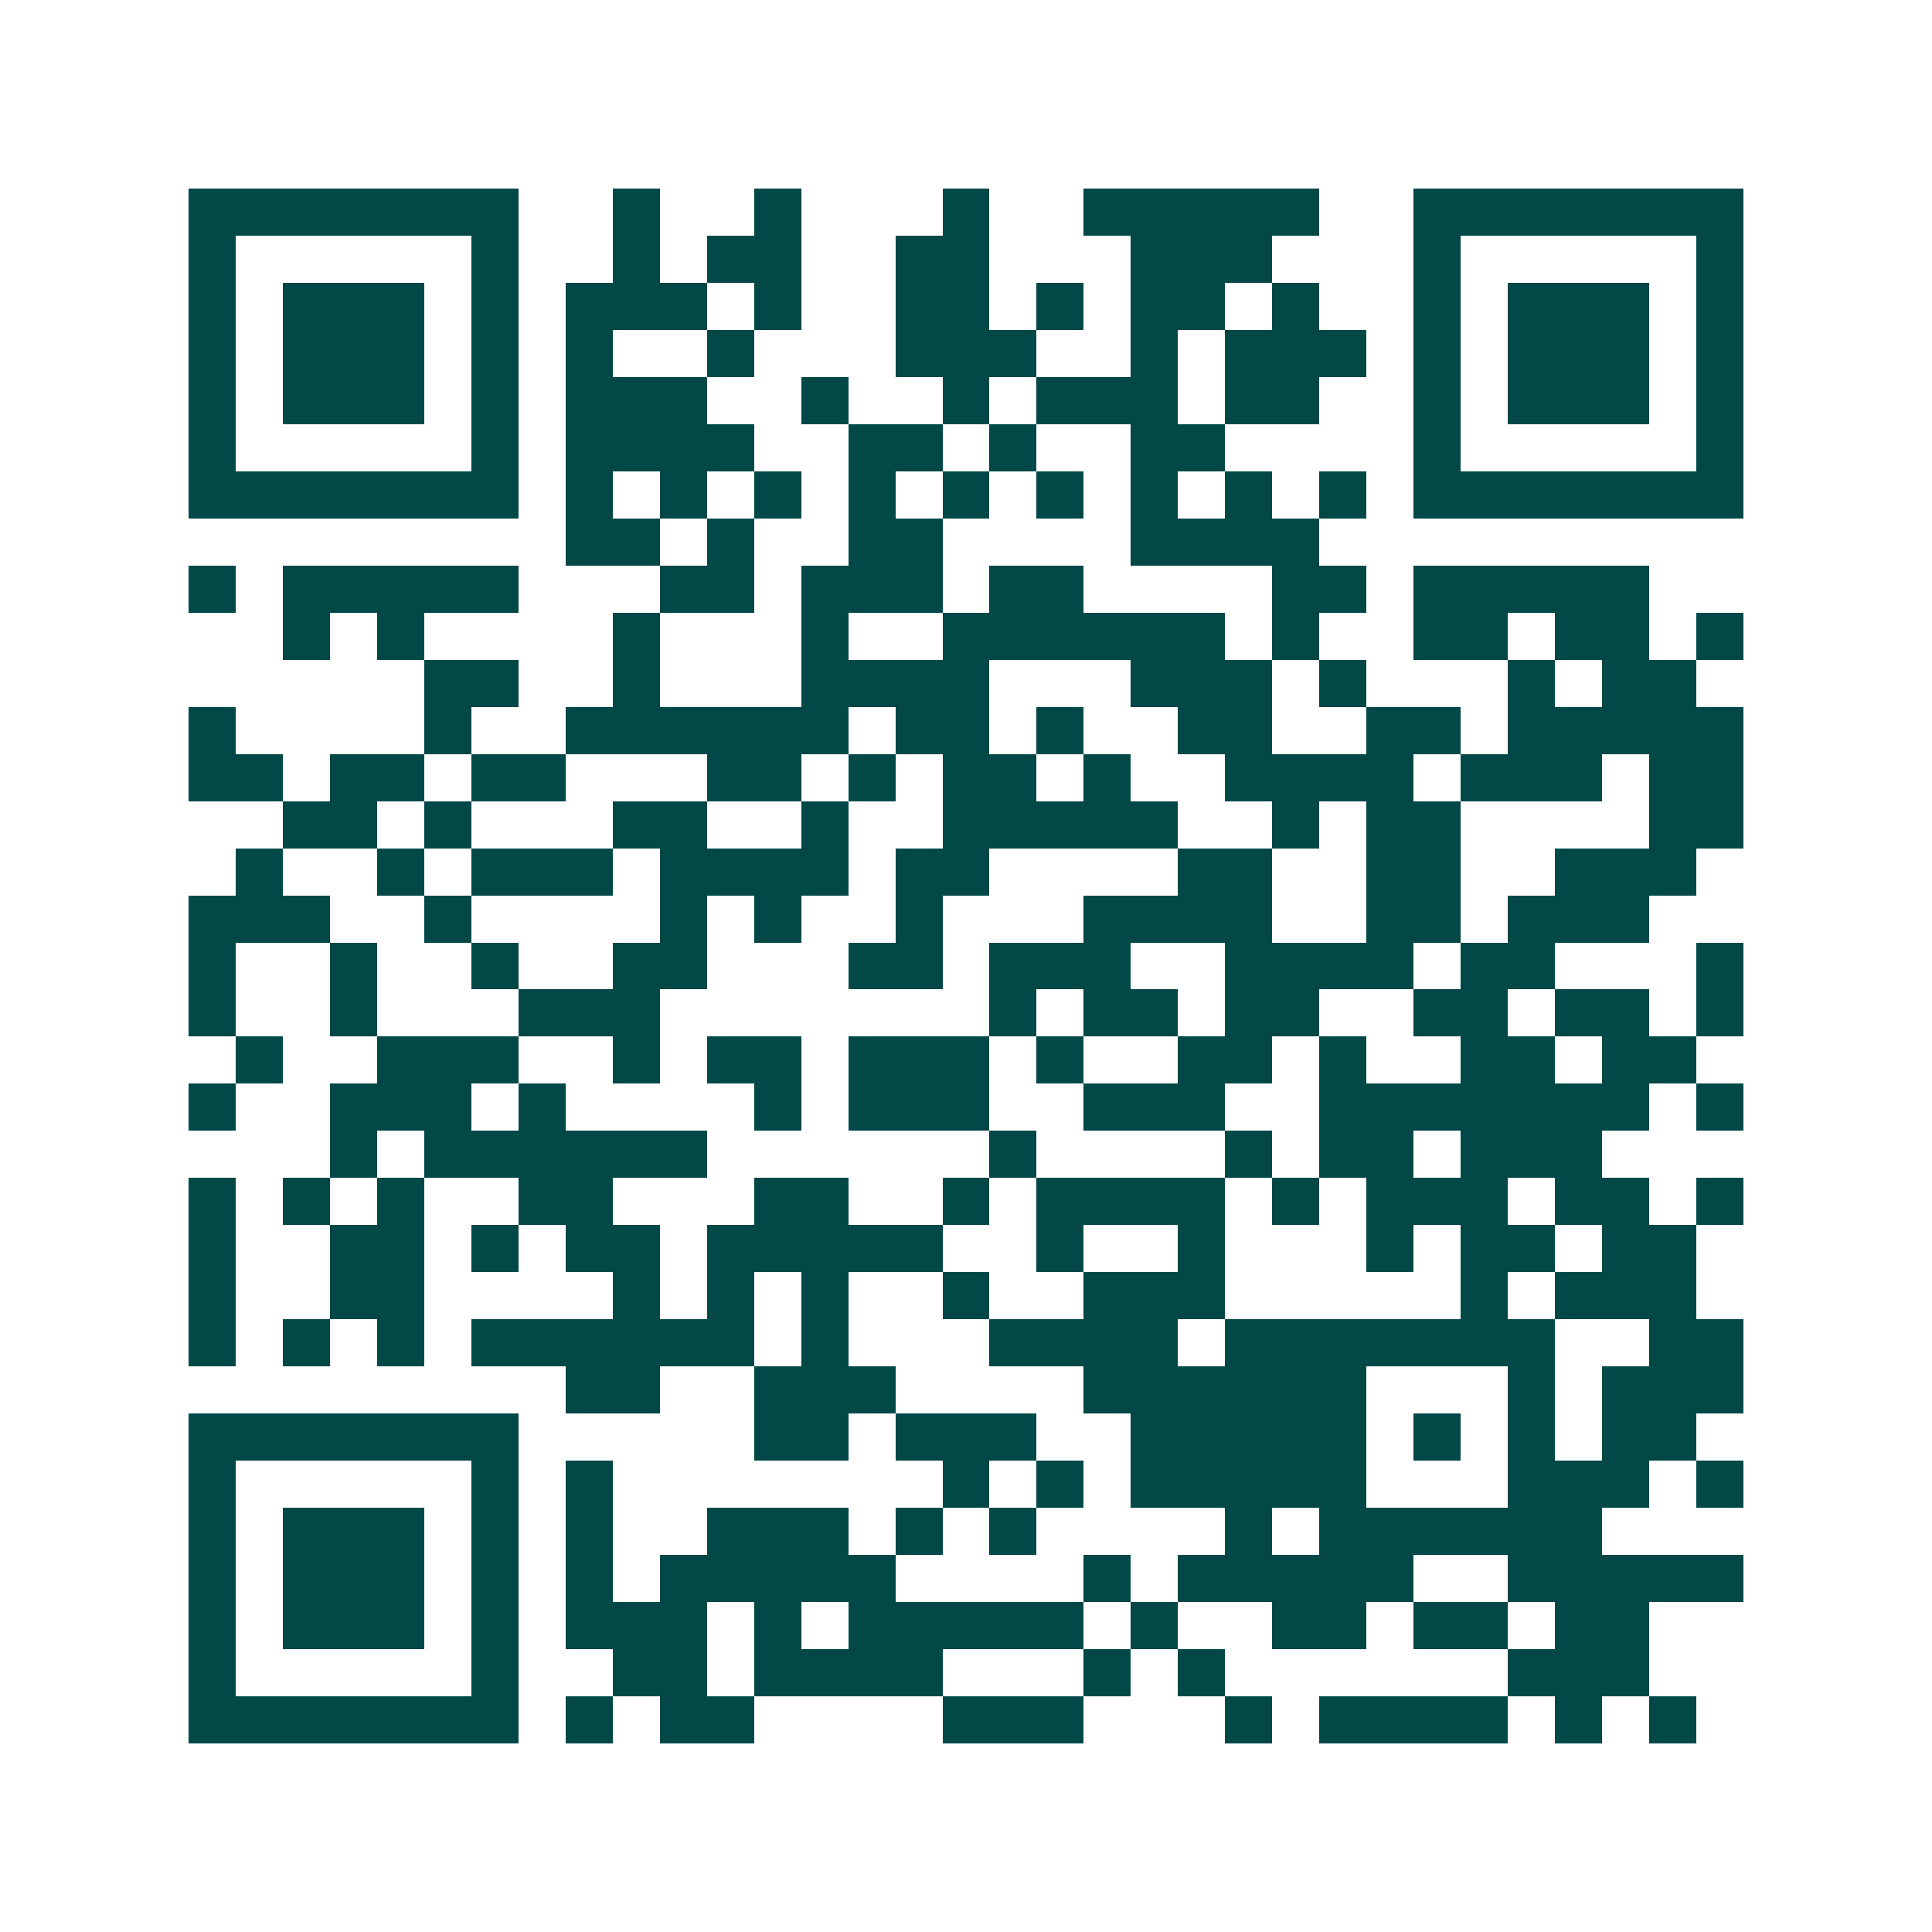 <svg xmlns="http://www.w3.org/2000/svg" width="200" height="200" viewBox="0 0 41 41" shape-rendering="crispEdges"><path fill="#ffffff" d="M0 0h41v41H0z"/><path stroke="#014847" d="M4 4.5h7m2 0h1m2 0h1m3 0h1m2 0h5m2 0h7M4 5.5h1m5 0h1m2 0h1m1 0h2m2 0h2m3 0h3m3 0h1m5 0h1M4 6.5h1m1 0h3m1 0h1m1 0h3m1 0h1m2 0h2m1 0h1m1 0h2m1 0h1m2 0h1m1 0h3m1 0h1M4 7.5h1m1 0h3m1 0h1m1 0h1m2 0h1m3 0h3m2 0h1m1 0h3m1 0h1m1 0h3m1 0h1M4 8.5h1m1 0h3m1 0h1m1 0h3m2 0h1m2 0h1m1 0h3m1 0h2m2 0h1m1 0h3m1 0h1M4 9.5h1m5 0h1m1 0h4m2 0h2m1 0h1m2 0h2m4 0h1m5 0h1M4 10.5h7m1 0h1m1 0h1m1 0h1m1 0h1m1 0h1m1 0h1m1 0h1m1 0h1m1 0h1m1 0h7M12 11.5h2m1 0h1m2 0h2m4 0h4M4 12.5h1m1 0h5m3 0h2m1 0h3m1 0h2m4 0h2m1 0h5M6 13.5h1m1 0h1m4 0h1m3 0h1m2 0h6m1 0h1m2 0h2m1 0h2m1 0h1M9 14.5h2m2 0h1m3 0h4m3 0h3m1 0h1m3 0h1m1 0h2M4 15.5h1m4 0h1m2 0h6m1 0h2m1 0h1m2 0h2m2 0h2m1 0h5M4 16.5h2m1 0h2m1 0h2m3 0h2m1 0h1m1 0h2m1 0h1m2 0h4m1 0h3m1 0h2M6 17.5h2m1 0h1m3 0h2m2 0h1m2 0h5m2 0h1m1 0h2m4 0h2M5 18.5h1m2 0h1m1 0h3m1 0h4m1 0h2m4 0h2m2 0h2m2 0h3M4 19.5h3m2 0h1m4 0h1m1 0h1m2 0h1m3 0h4m2 0h2m1 0h3M4 20.5h1m2 0h1m2 0h1m2 0h2m3 0h2m1 0h3m2 0h4m1 0h2m3 0h1M4 21.5h1m2 0h1m3 0h3m7 0h1m1 0h2m1 0h2m2 0h2m1 0h2m1 0h1M5 22.5h1m2 0h3m2 0h1m1 0h2m1 0h3m1 0h1m2 0h2m1 0h1m2 0h2m1 0h2M4 23.5h1m2 0h3m1 0h1m4 0h1m1 0h3m2 0h3m2 0h7m1 0h1M7 24.5h1m1 0h6m6 0h1m4 0h1m1 0h2m1 0h3M4 25.5h1m1 0h1m1 0h1m2 0h2m3 0h2m2 0h1m1 0h4m1 0h1m1 0h3m1 0h2m1 0h1M4 26.5h1m2 0h2m1 0h1m1 0h2m1 0h5m2 0h1m2 0h1m3 0h1m1 0h2m1 0h2M4 27.5h1m2 0h2m4 0h1m1 0h1m1 0h1m2 0h1m2 0h3m5 0h1m1 0h3M4 28.5h1m1 0h1m1 0h1m1 0h6m1 0h1m3 0h4m1 0h7m2 0h2M12 29.5h2m2 0h3m4 0h6m3 0h1m1 0h3M4 30.5h7m5 0h2m1 0h3m2 0h5m1 0h1m1 0h1m1 0h2M4 31.5h1m5 0h1m1 0h1m7 0h1m1 0h1m1 0h5m3 0h3m1 0h1M4 32.5h1m1 0h3m1 0h1m1 0h1m2 0h3m1 0h1m1 0h1m4 0h1m1 0h6M4 33.5h1m1 0h3m1 0h1m1 0h1m1 0h5m4 0h1m1 0h5m2 0h5M4 34.5h1m1 0h3m1 0h1m1 0h3m1 0h1m1 0h5m1 0h1m2 0h2m1 0h2m1 0h2M4 35.5h1m5 0h1m2 0h2m1 0h4m3 0h1m1 0h1m6 0h3M4 36.5h7m1 0h1m1 0h2m4 0h3m3 0h1m1 0h4m1 0h1m1 0h1"/></svg>

